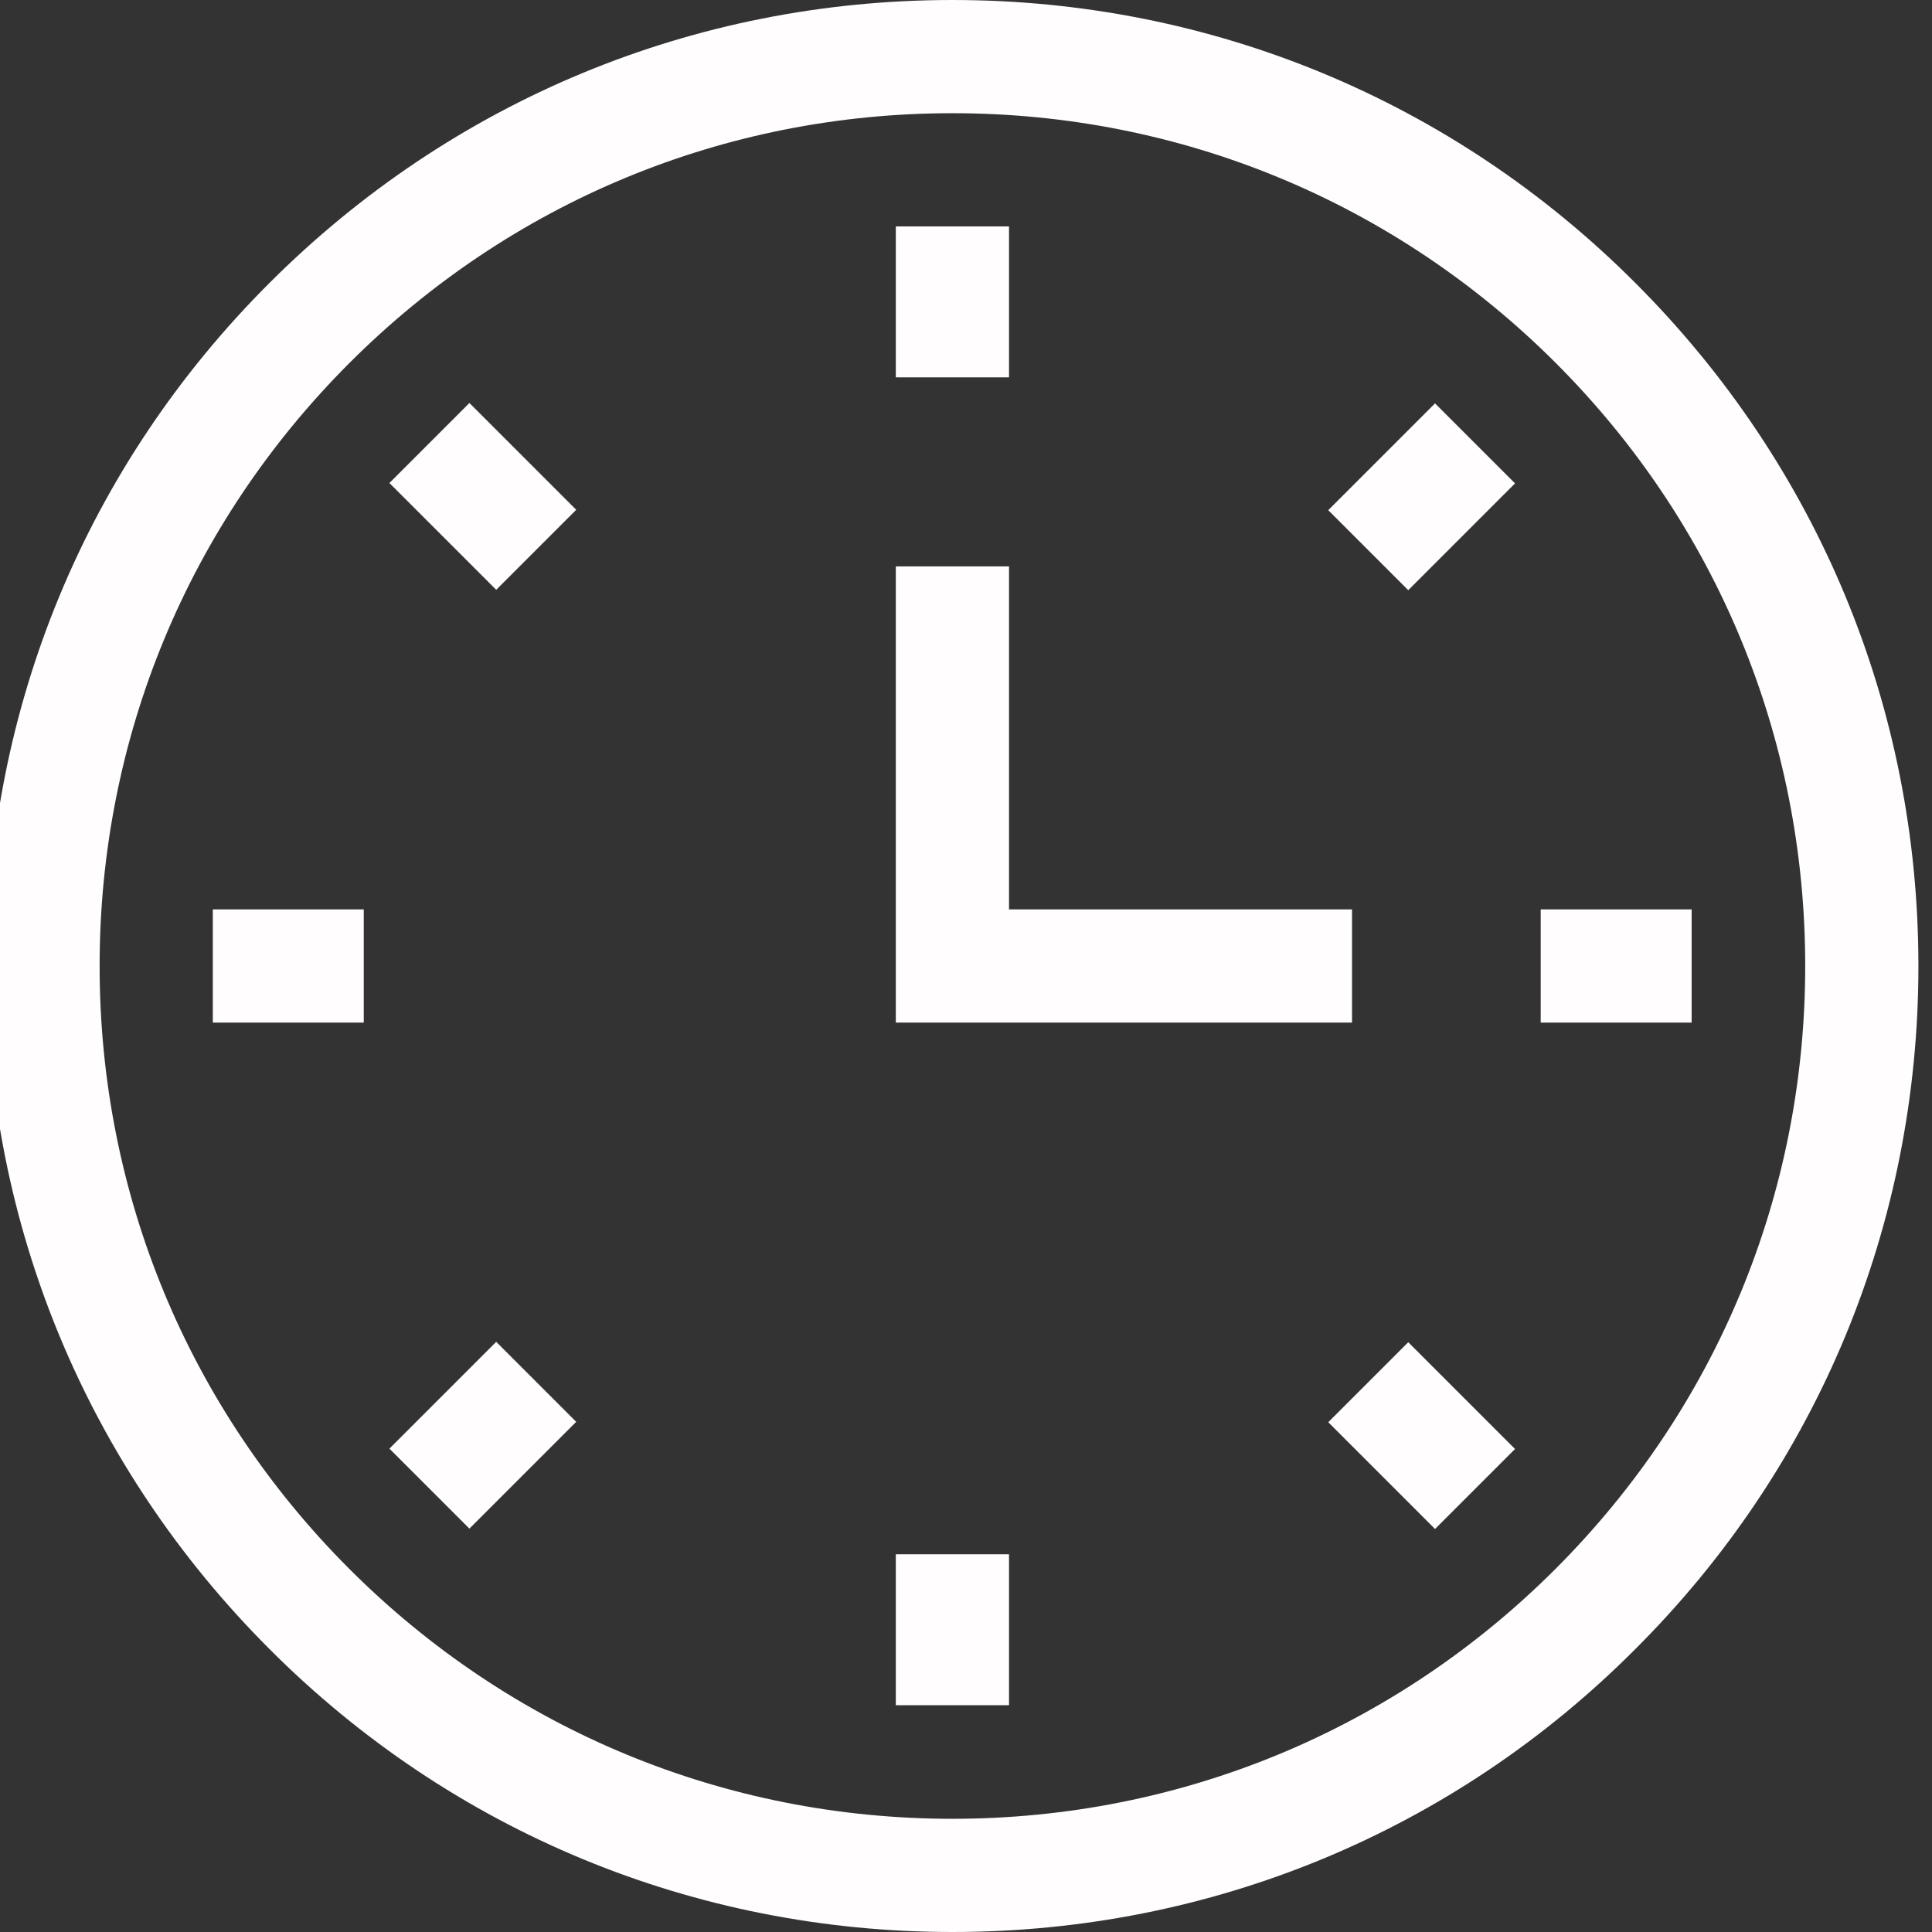 <?xml version="1.0" encoding="utf-8"?>
<!-- Generator: Adobe Illustrator 19.0.0, SVG Export Plug-In . SVG Version: 6.00 Build 0)  -->
<svg version="1.1" id="Capa_1" xmlns="http://www.w3.org/2000/svg" xmlns:xlink="http://www.w3.org/1999/xlink" x="0px" y="0px"
	 viewBox="-49 141 512 512" style="enable-background:new -49 141 512 512;" xml:space="preserve">
<rect x="-49" y="141" width="512" height="512" fill="#333333" stroke="none"/>
<style type="text/css">
	.st0{fill:#FFFDFD;}
</style>
<g>
	<g>
		<path class="st0" d="M203.4,653c-68.4,0-132.7-26.6-181-75c-48.4-48.4-75-112.6-75-181s26.6-132.7,75-181
			c48.4-48.4,112.6-75,181-75s132.7,26.6,181,75c48.4,48.4,75,112.6,75,181s-26.6,132.7-75,181C336.2,626.4,271.8,653,203.4,653
			L203.4,653z M203.4,171c-60.4,0-117.1,23.5-159.8,66.2S-22.6,336.6-22.6,397S0.9,514.1,43.6,556.8S143.1,623,203.4,623
			s117.1-23.5,159.8-66.2s66.2-99.4,66.2-159.8S406,279.9,363.3,237.2S263.8,171,203.4,171z"/>
	</g>
	<g>
		<path class="st0" d="M188.4,201h30v40h-30V201z"/>
	</g>
	<g>
		<path class="st0" d="M303,276.2l28.3-28.3l21.2,21.2l-28.3,28.3L303,276.2z"/>
	</g>
	<g>
		<path class="st0" d="M359.3,382h40v30h-40V382z"/>
	</g>
	<g>
		<path class="st0" d="M303,517.9l21.2-21.2l28.3,28.3l-21.2,21.2L303,517.9z"/>
	</g>
	<g>
		<path class="st0" d="M188.4,552.9h30v40h-30V552.9z"/>
	</g>
	<g>
		<path class="st0" d="M54.2,524.9l28.3-28.3l21.2,21.2l-28.3,28.3L54.2,524.9z"/>
	</g>
	<g>
		<path class="st0" d="M7.4,382h40v30h-40V382z"/>
	</g>
	<g>
		<path class="st0" d="M54.2,269l21.2-21.2l28.3,28.3l-21.2,21.2L54.2,269z"/>
	</g>
	<g>
		<path class="st0" d="M309.3,412H188.4V291.1h30V382h90.9V412z"/>
	</g>
</g>
</svg>
